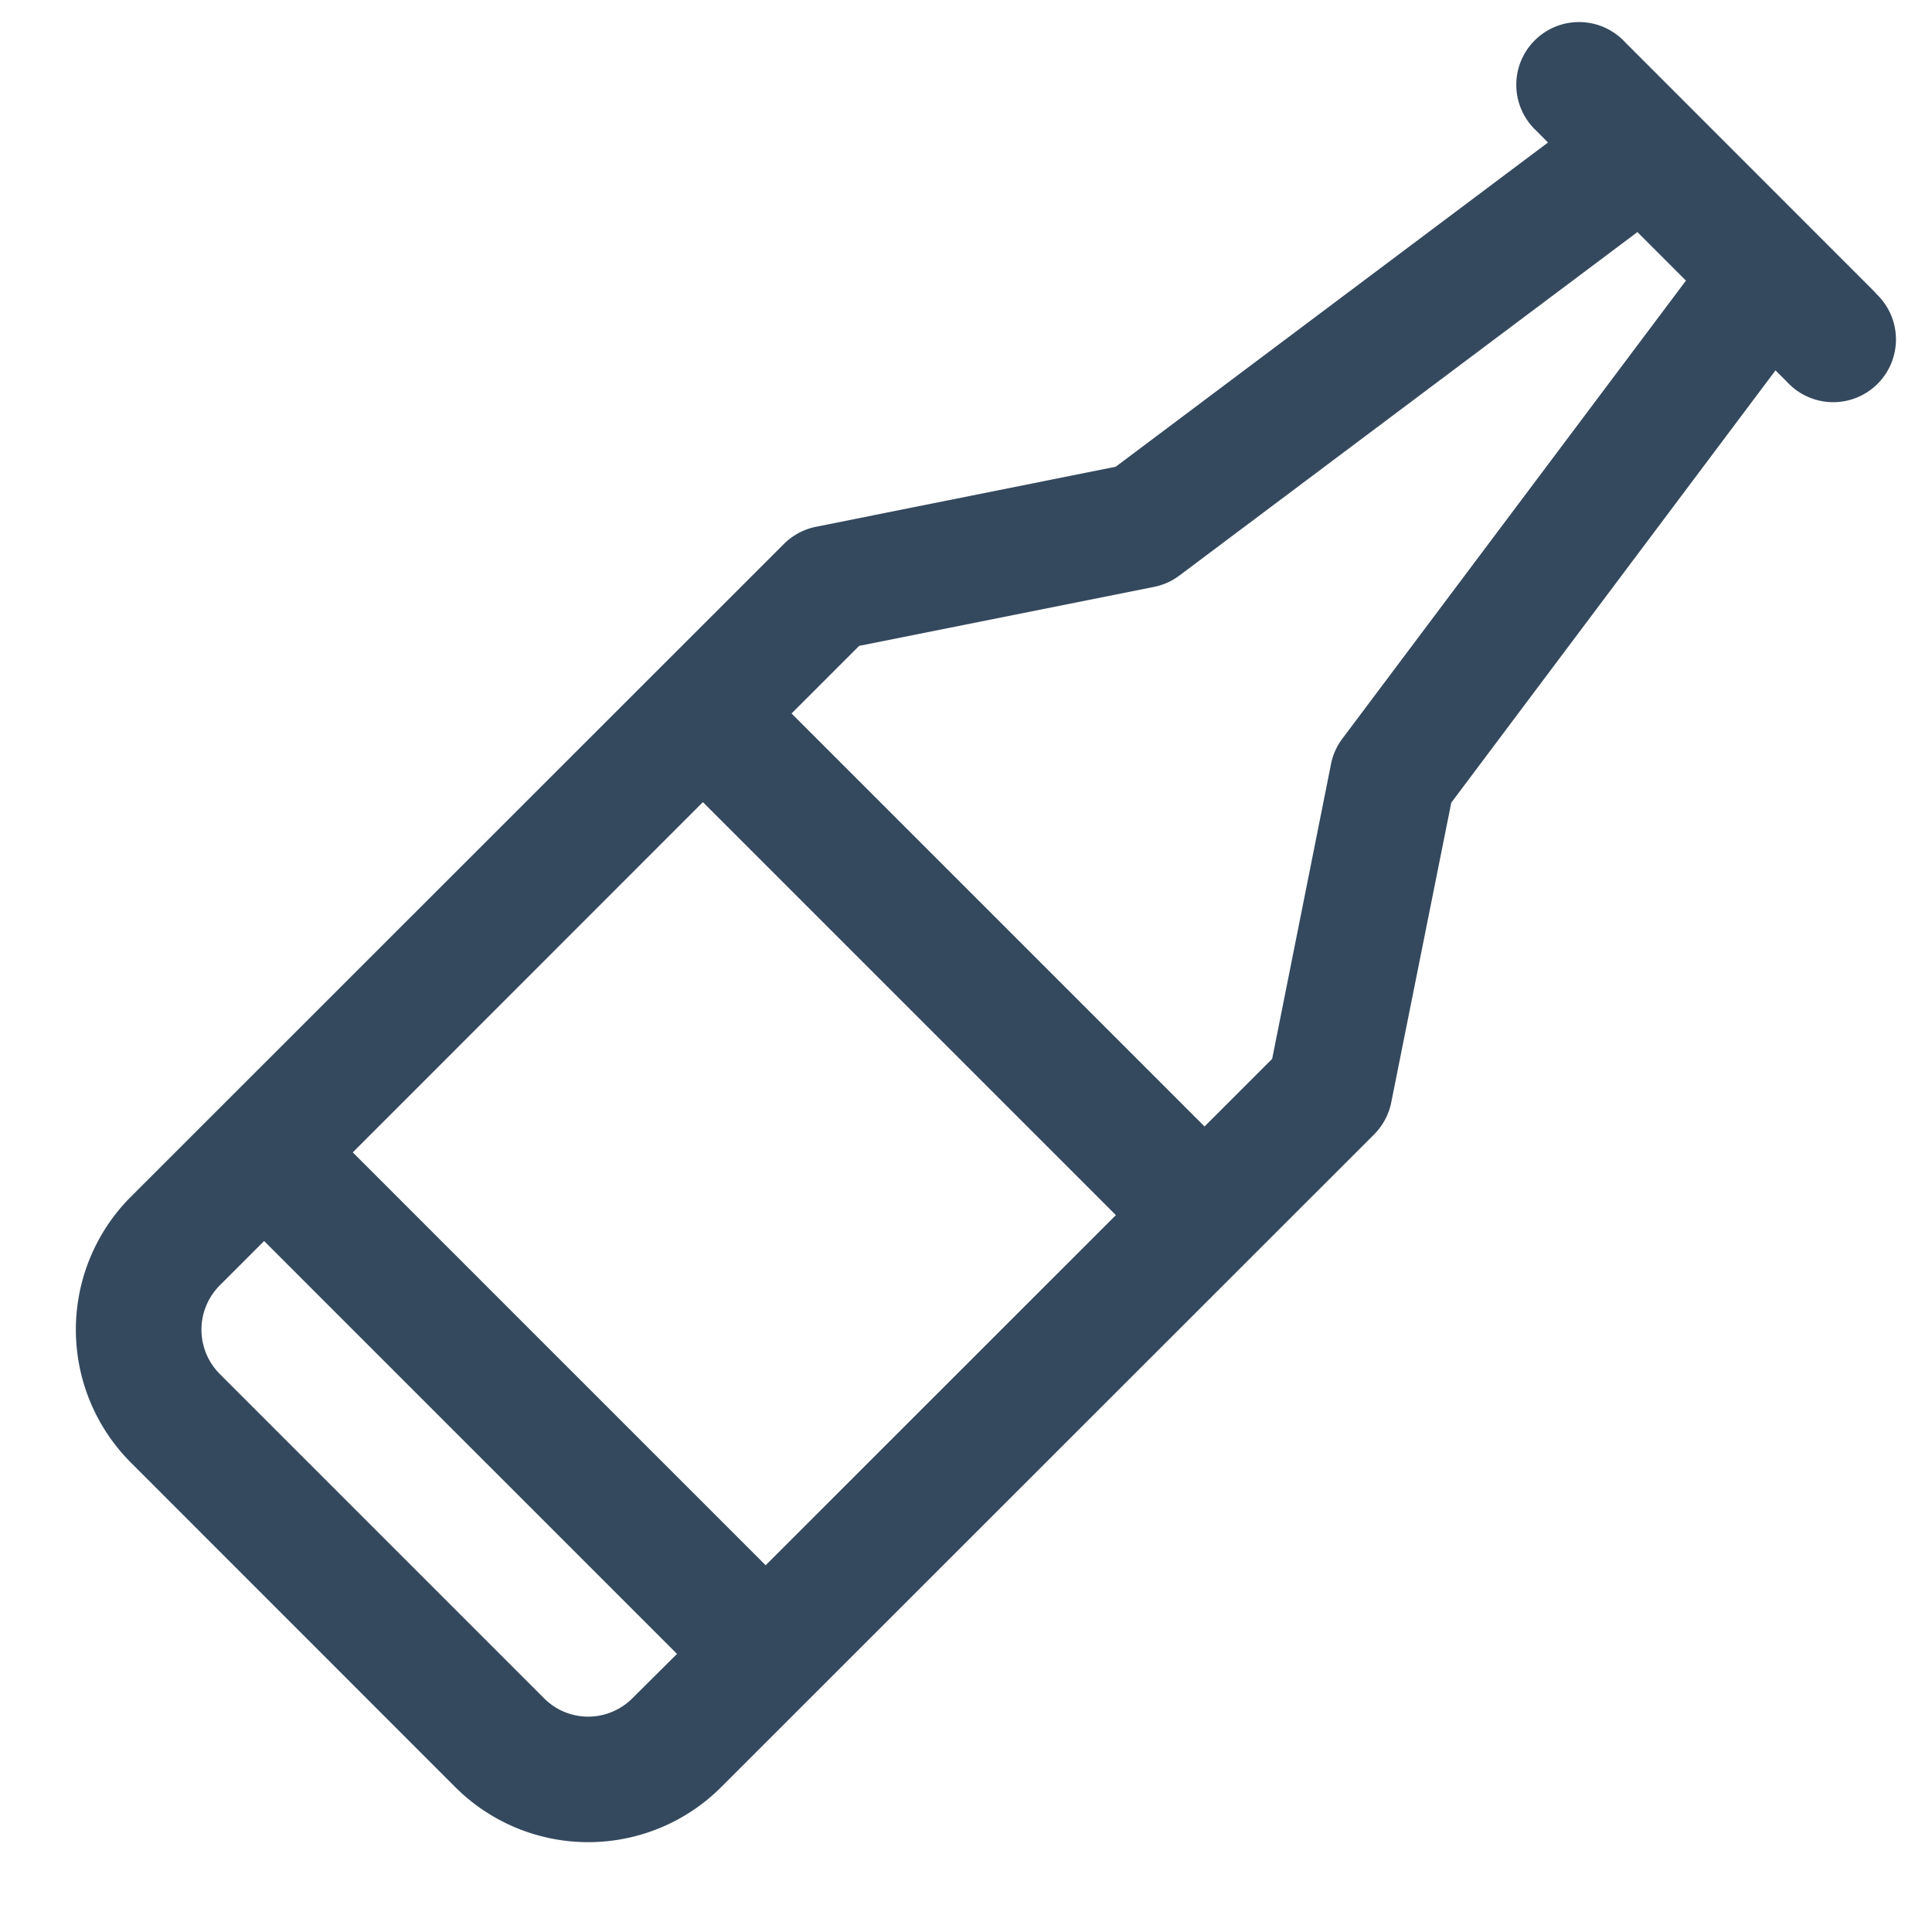 <svg xmlns="http://www.w3.org/2000/svg" width="17" height="17" fill="none" viewBox="0 0 17 17"><path fill="#34495E" d="M16.505 2.578 14.3.372a.552.552 0 1 0-.78.78l.101.102-3.804 2.853-2.636.528a.555.555 0 0 0-.282.15L1.152 10.53a1.655 1.655 0 0 0 0 2.34l2.854 2.855a1.655 1.655 0 0 0 2.34 0l5.746-5.744a.552.552 0 0 0 .15-.282l.528-2.636 2.853-3.804.102.102a.552.552 0 1 0 .78-.78v-.003Zm-10.32 4.48 3.634 3.634-3.082 3.081-3.633-3.633 3.081-3.082Zm-1.008 8.047a.547.547 0 0 1-.39-.162L1.934 12.09a.552.552 0 0 1 0-.78l.39-.39 3.633 3.633-.392.39a.551.551 0 0 1-.388.162Zm6.635-8.606a.546.546 0 0 0-.1.223l-.518 2.595-.595.595-3.634-3.634.595-.595 2.595-.519a.546.546 0 0 0 .223-.1l4.03-3.022.427.427-3.023 4.03Z"></path></svg>